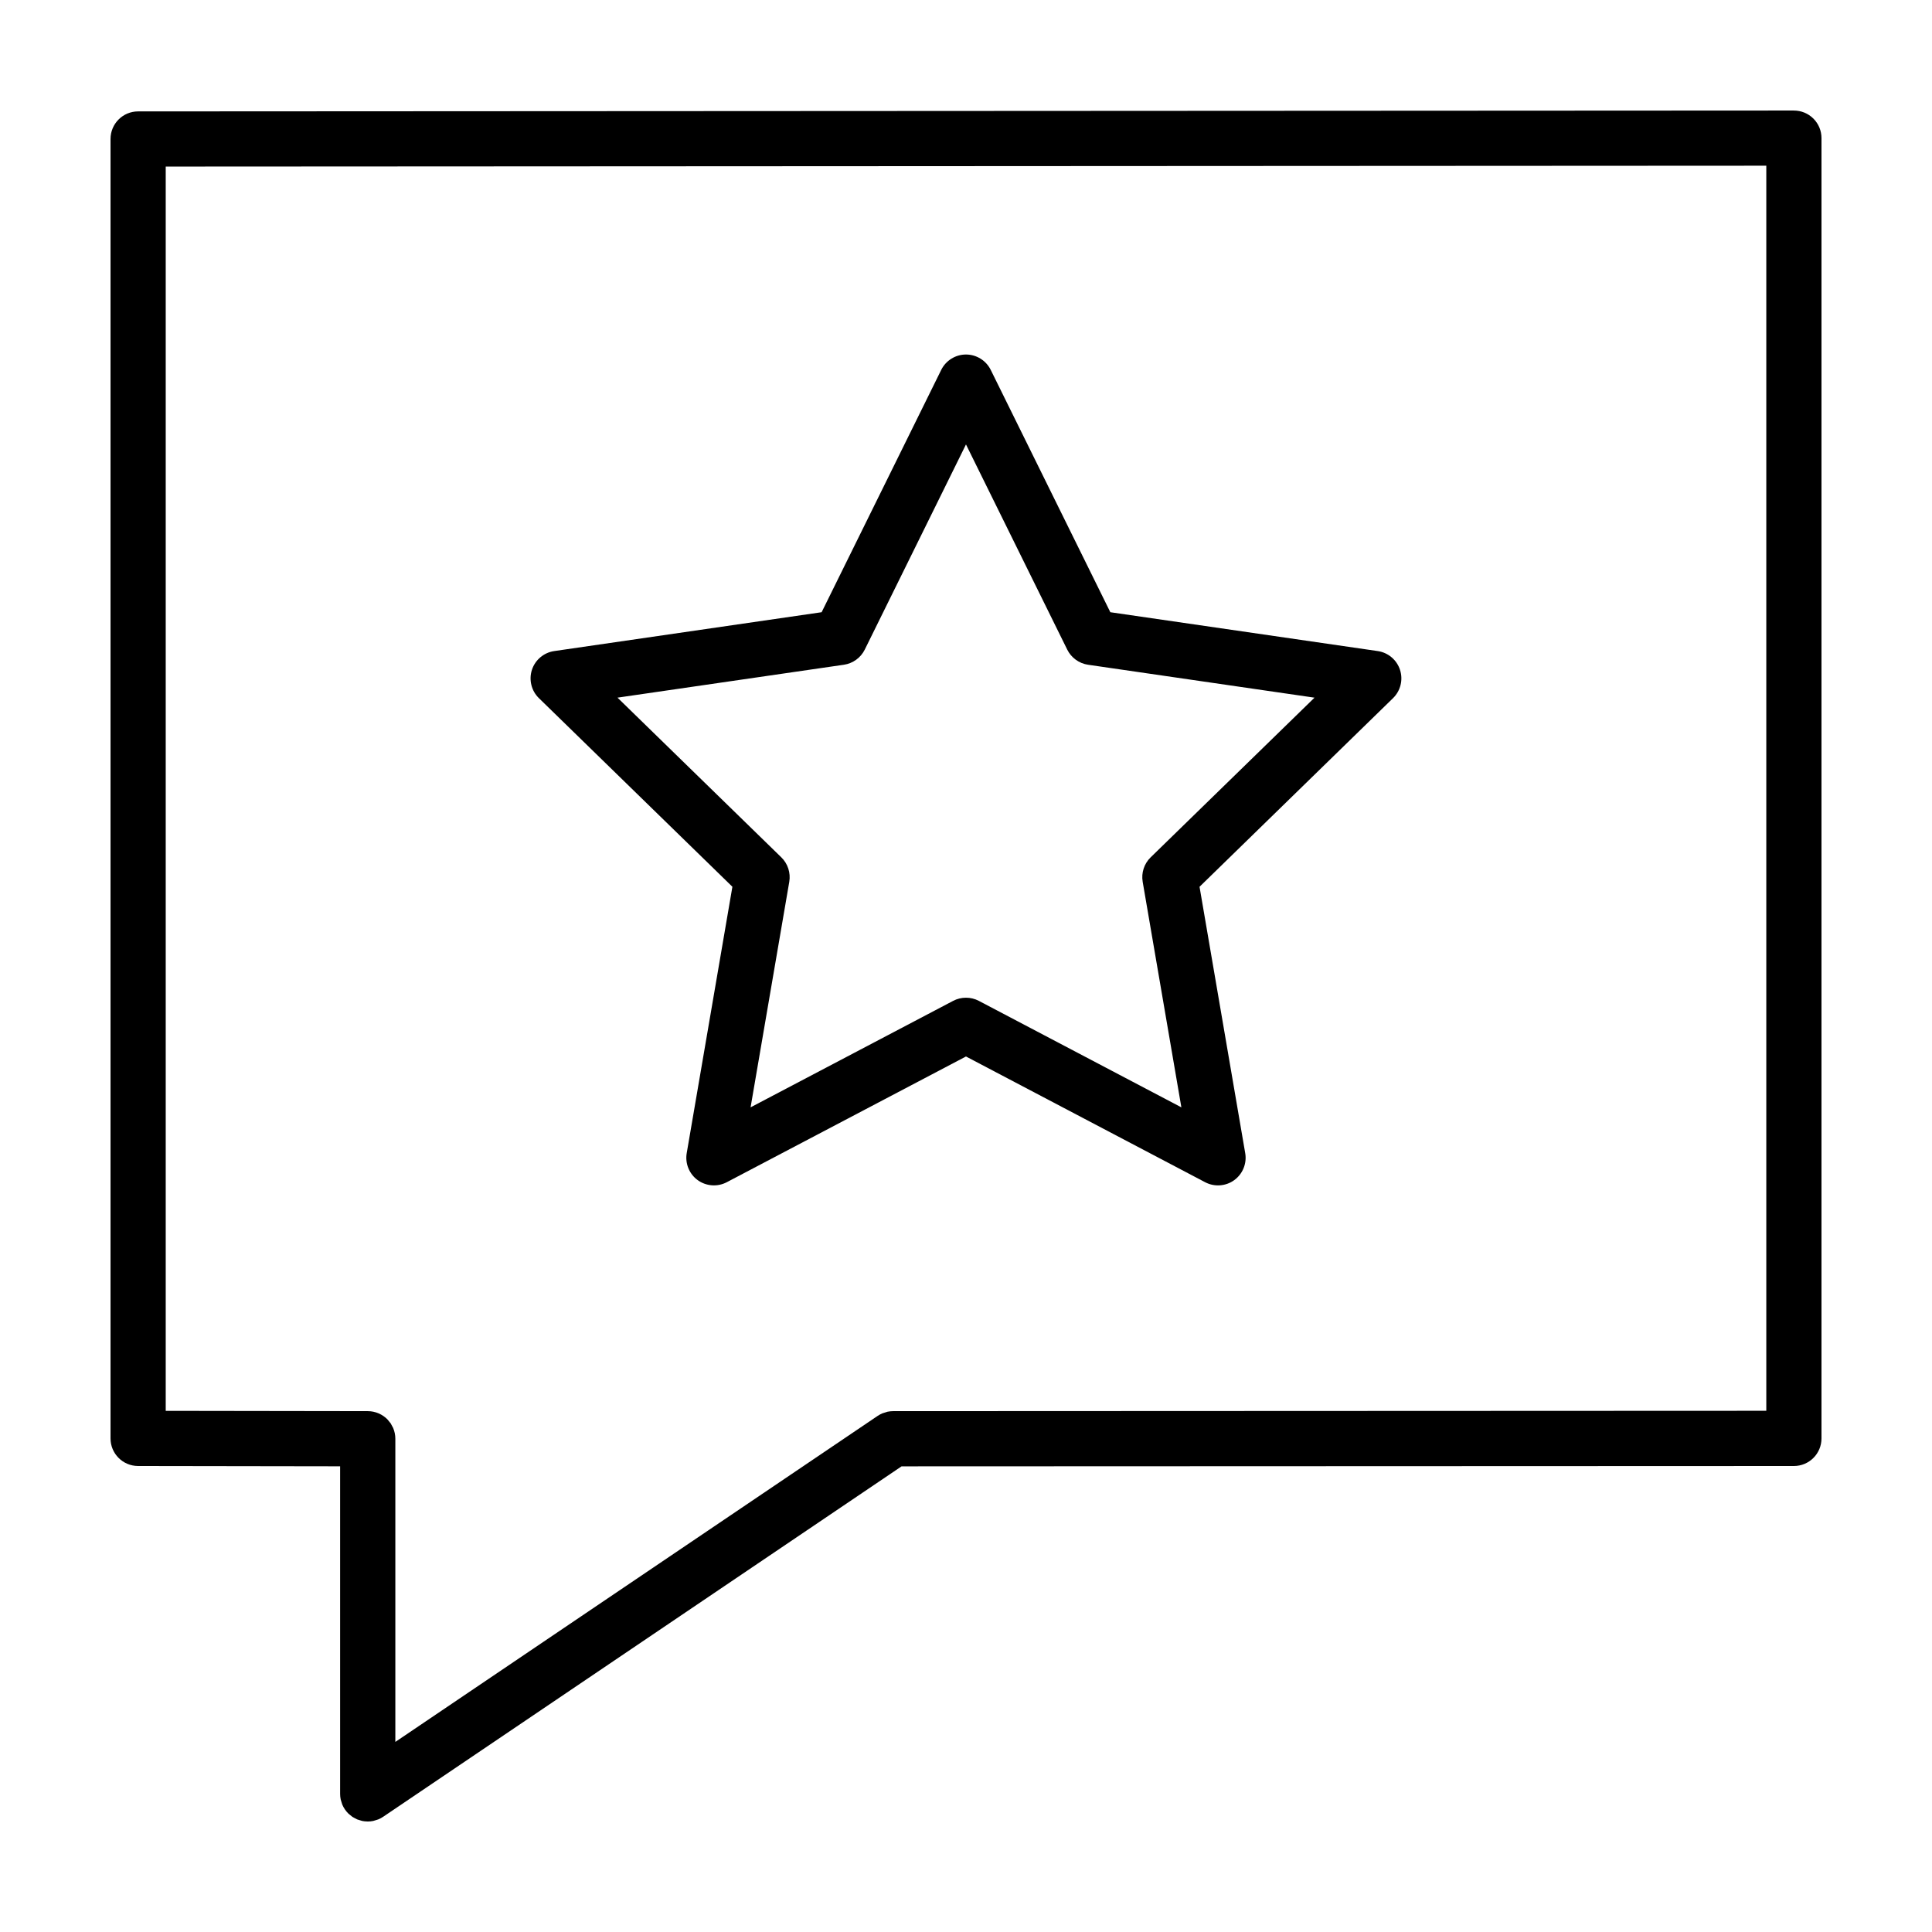 <?xml version="1.0" encoding="UTF-8"?>
<!-- Uploaded to: SVG Repo, www.svgrepo.com, Generator: SVG Repo Mixer Tools -->
<svg fill="#000000" width="800px" height="800px" version="1.1" viewBox="144 144 512 512" xmlns="http://www.w3.org/2000/svg">
 <g>
  <path d="m619.4 173.29-438.8 0.234c-4.039 0-7.309 3.269-7.309 7.312v344.36c0 4.039 3.266 7.305 7.301 7.309l53.543 0.082v86.816c0 0.484 0.051 0.969 0.145 1.445l0.223 0.742 0.195 0.625c0.379 0.902 0.926 1.707 1.605 2.383l0.504 0.418 0.598 0.48 0.594 0.324 0.66 0.344 0.664 0.207 0.695 0.207c0.434 0.086 0.875 0.125 1.32 0.133l0.113 0.008h0.004c0.484 0 0.969-0.051 1.441-0.145l0.719-0.215 0.645-0.203c0.453-0.191 0.883-0.418 1.285-0.691l137.38-92.867 236.48-0.09c4.039 0 7.309-3.273 7.309-7.309v-344.59c0-1.953-0.762-3.793-2.141-5.176-1.383-1.375-3.223-2.137-5.172-2.137zm-238.71 344.68c-0.488 0-0.977 0.051-1.461 0.145l-0.586 0.184-0.781 0.242c-0.449 0.188-0.875 0.418-1.273 0.684l-127.82 86.402v-80.34c0-0.996-0.203-1.949-0.562-2.816l-0.004-0.02-0.664-1.23-0.004-0.016-0.887-1.078-0.004-0.004c-0.645-0.645-1.41-1.168-2.258-1.535l-0.066-0.035c-0.43-0.18-0.875-0.324-1.34-0.418l-0.031-0.012c-0.48-0.098-0.977-0.152-1.484-0.152h-0.012l-53.535-0.078v-329.75l424.17-0.227v329.96z"/>
  <path d="m509.12 316.54-70.871-10.297-31.695-64.219c-1.23-2.488-3.785-4.074-6.559-4.074-2.777 0-5.332 1.586-6.559 4.074l-31.695 64.219-70.871 10.297c-2.746 0.398-5.047 2.336-5.906 4.977-0.855 2.641-0.137 5.559 1.848 7.496l51.281 49.988-12.105 70.59c-0.469 2.734 0.664 5.523 2.906 7.152 2.246 1.633 5.246 1.848 7.703 0.559l63.398-33.324 63.391 33.328c2.457 1.289 5.457 1.074 7.703-0.559s3.379-4.418 2.906-7.152l-12.105-70.59 51.281-49.988c1.984-1.941 2.711-4.856 1.848-7.496-0.852-2.644-3.152-4.582-5.898-4.981zm-60.195 54.672c-1.719 1.672-2.508 4.109-2.102 6.473l10.254 59.773-53.676-28.219c-2.121-1.113-4.684-1.113-6.805 0l-53.684 28.219 10.254-59.773c0.402-2.363-0.387-4.801-2.102-6.473l-43.422-42.328 60.016-8.723c2.371-0.348 4.445-1.855 5.508-4l26.828-54.379 26.84 54.383c1.059 2.144 3.133 3.656 5.508 4l60.016 8.723z"/>
 </g>
</svg>